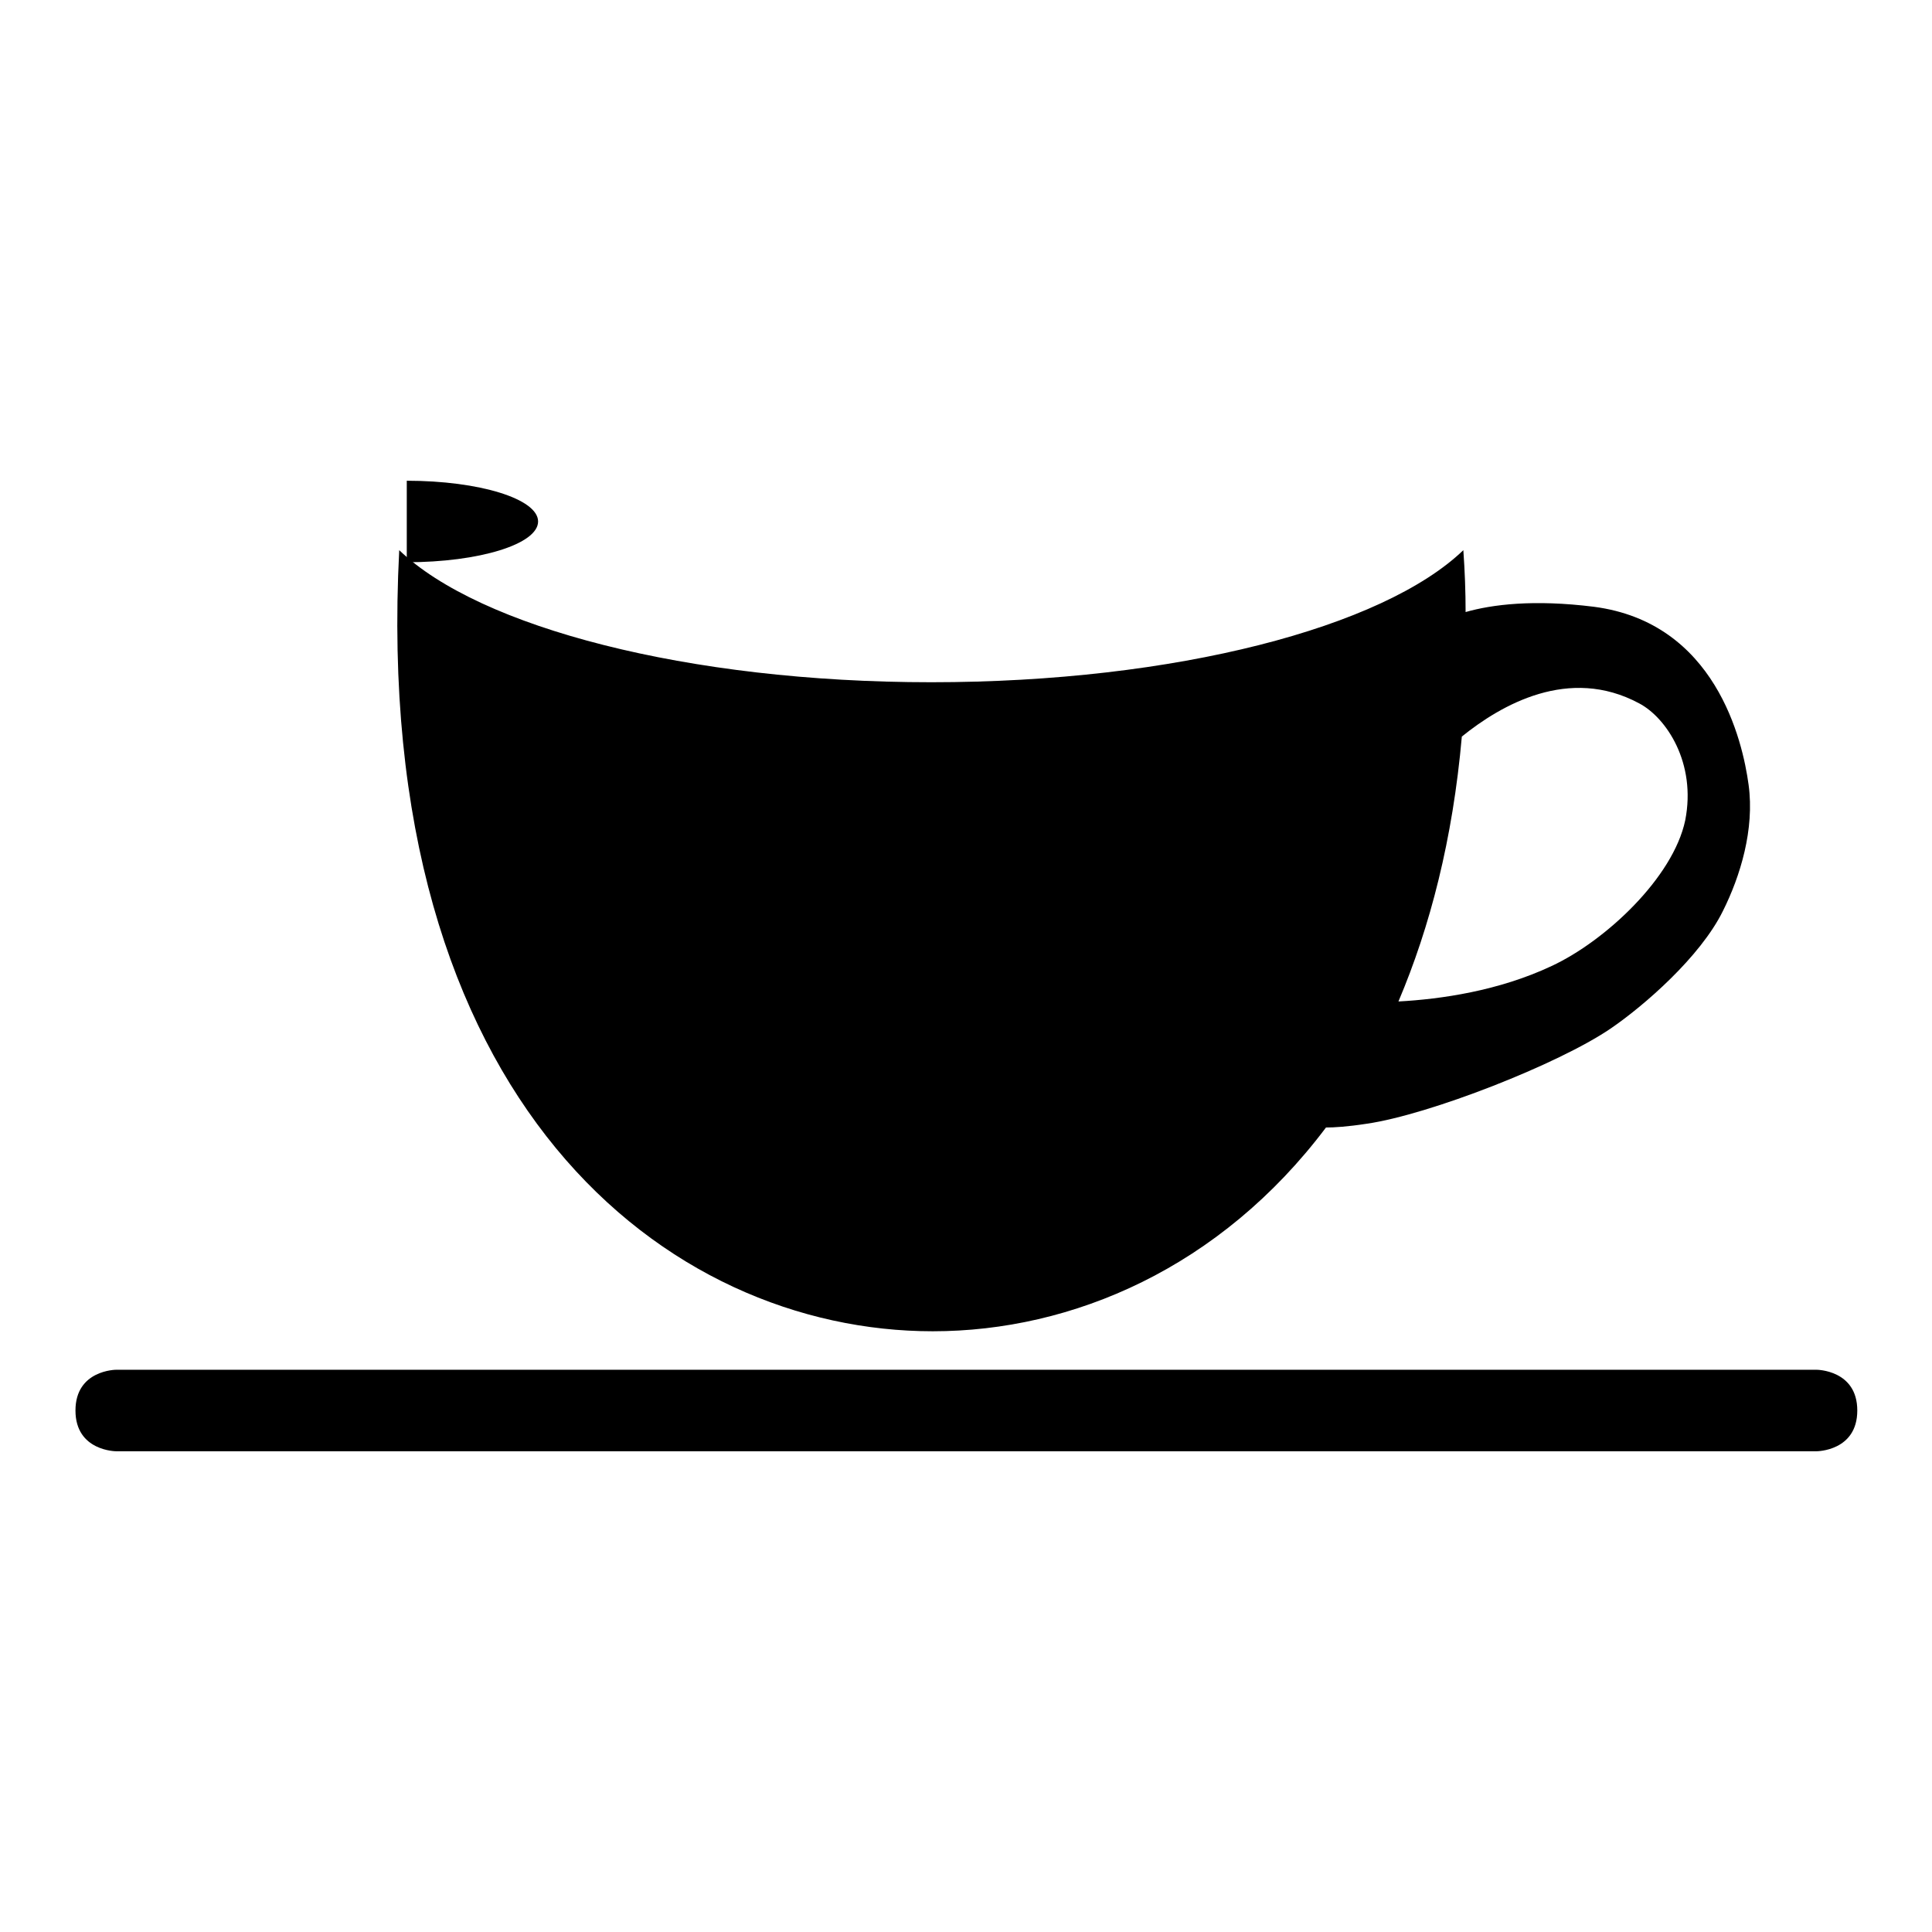 <?xml version="1.0" encoding="utf-8"?>
<!-- Svg Vector Icons : http://www.onlinewebfonts.com/icon -->
<!DOCTYPE svg PUBLIC "-//W3C//DTD SVG 1.1//EN" "http://www.w3.org/Graphics/SVG/1.1/DTD/svg11.dtd">
<svg version="1.1" xmlns="http://www.w3.org/2000/svg" xmlns:xlink="http://www.w3.org/1999/xlink" x="0px" y="0px" viewBox="0 0 256 256" enable-background="new 0 0 256 256" xml:space="preserve">
<g><g><path fill="#000000" d="M123.6,176.4c18.5,0,38.1-8.4,52.1-27c1.1,0,2.8-0.1,5.4-0.5c8.3-1.2,25.4-7.9,32.3-12.6c4.4-3,11.9-9.5,14.9-15.6c2.3-4.6,4.2-10.8,3.4-16.7c-0.8-5.9-4.4-21.5-20.5-23.6c-8-1-13.5-0.3-17,0.7c0-2.7-0.1-5.4-0.3-8.2c-10.6,10.2-38.1,17.5-70.5,17.5c-32.3,0-59.9-7.3-70.5-17.5C49.1,146.2,88.5,176.4,123.6,176.4z M193.7,97.6c5.2-4.2,14.2-9.4,23.5-4.4c3.6,1.9,7.6,7.9,6.1,15.5c-1.6,7.6-10.6,16-17.7,19.3c-7,3.3-14.7,4.4-20.3,4.7C189.5,122.8,192.5,111.2,193.7,97.6z"/><path fill="#000000" d="M10,186.9c0,5.4,5.4,5.4,5.4,5.4h225.3c0,0,5.4,0,5.4-5.4c0-5.4-5.4-5.4-5.4-5.4H15.4C15.4,181.5,10,181.5,10,186.9z"/><path fill="#000000" d="M53.9,63.7c9.6,0,17.4,2.4,17.4,5.4c0,3-7.8,5.4-17.4,5.4V63.7z"/></g></g>
</svg>